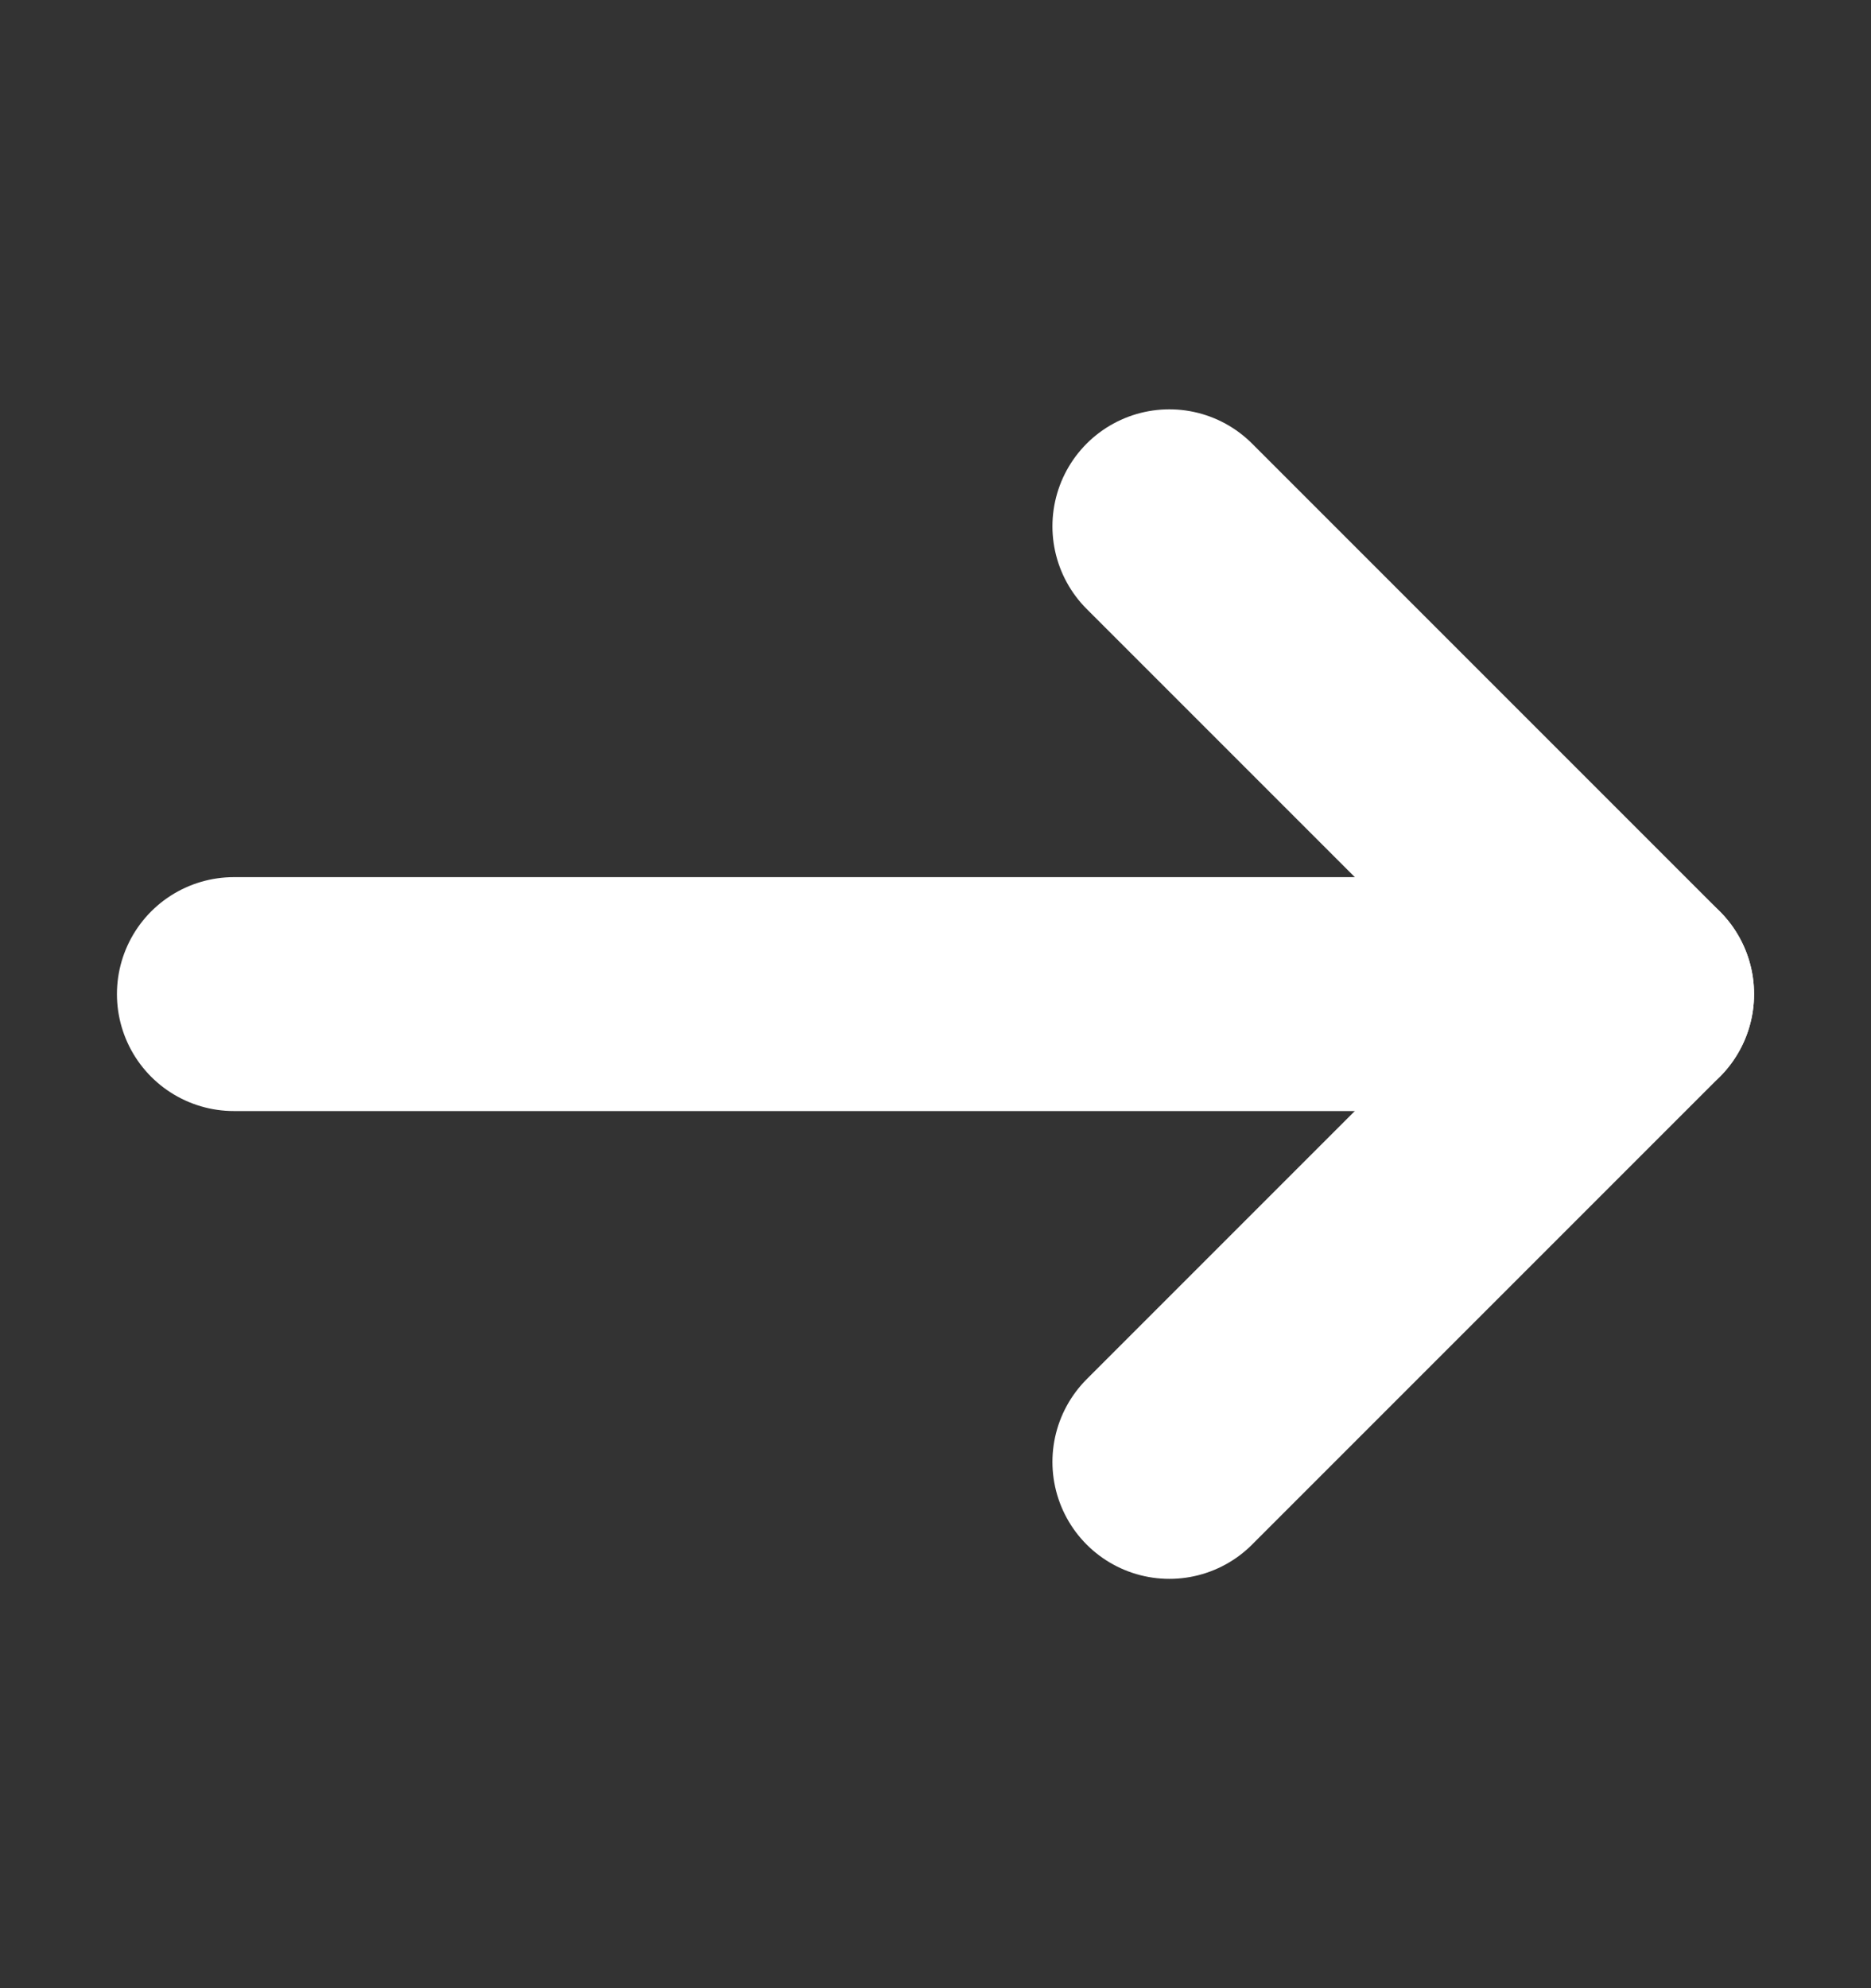 <svg width="16" height="17" viewBox="0 0 16 17" fill="none" xmlns="http://www.w3.org/2000/svg">
<rect x="0" y="0" width="16" height="17" fill="#333333" stroke="none"/>
<path d="M10 12.5L14 8.5L10 4.5" stroke="white" stroke-width="2" stroke-linecap="round" stroke-linejoin="round"/>
<path d="M2 8.5H13.333" stroke="white" stroke-width="2" stroke-linecap="round" stroke-linejoin="round"/>
<path d="M14 8.5H13.333" stroke="white" stroke-width="2" stroke-linecap="round" stroke-linejoin="round"/>
</svg>
